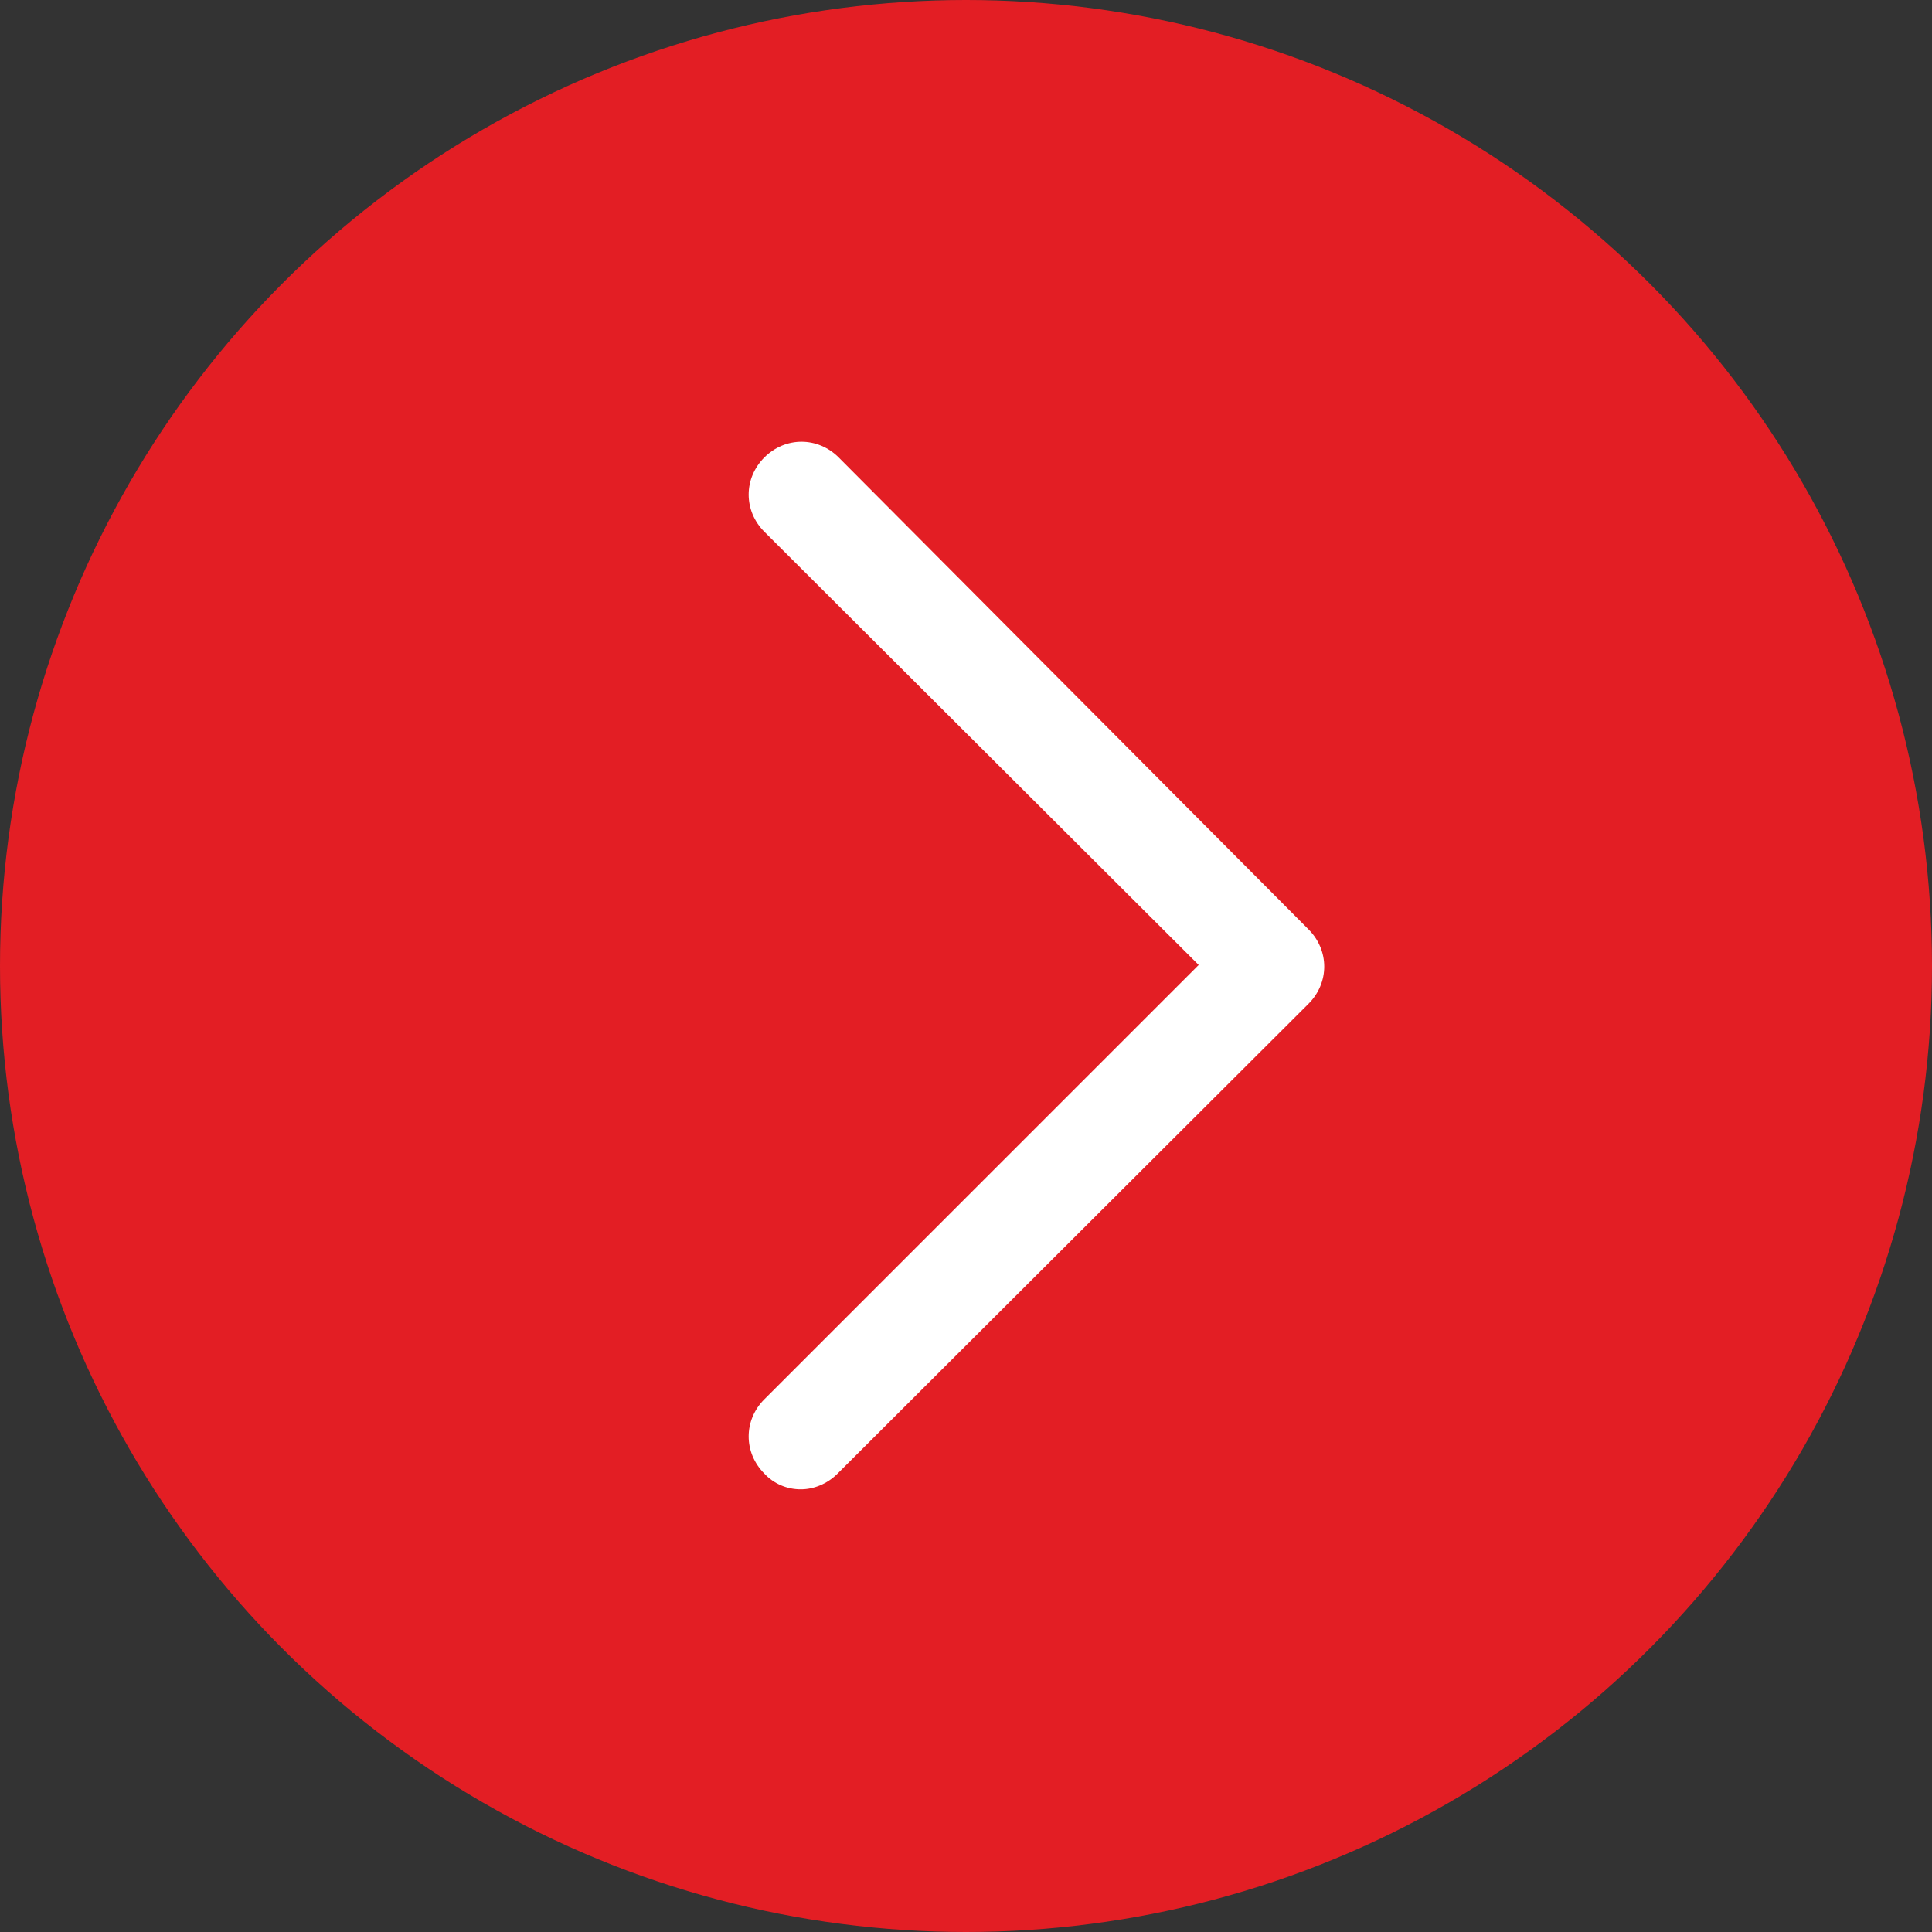 <?xml version="1.0" encoding="UTF-8"?> <svg xmlns="http://www.w3.org/2000/svg" width="30" height="30" viewBox="0 0 30 30" fill="none"><rect x="0" y="0" width="30" height="30" fill="#333333" stroke="none"/><circle cx="15" cy="15" r="15" fill="#E31E24"></circle><path d="M12.438 23.126C12.331 23.127 12.225 23.106 12.127 23.064C12.029 23.022 11.941 22.96 11.869 22.882C11.544 22.557 11.544 22.053 11.869 21.728L18.613 14.984L11.869 8.257C11.544 7.932 11.544 7.428 11.869 7.103C12.194 6.778 12.697 6.778 13.023 7.103L20.319 14.432C20.644 14.757 20.644 15.261 20.319 15.586L13.006 22.882C12.844 23.044 12.633 23.126 12.438 23.126Z" fill="white"></path></svg> 